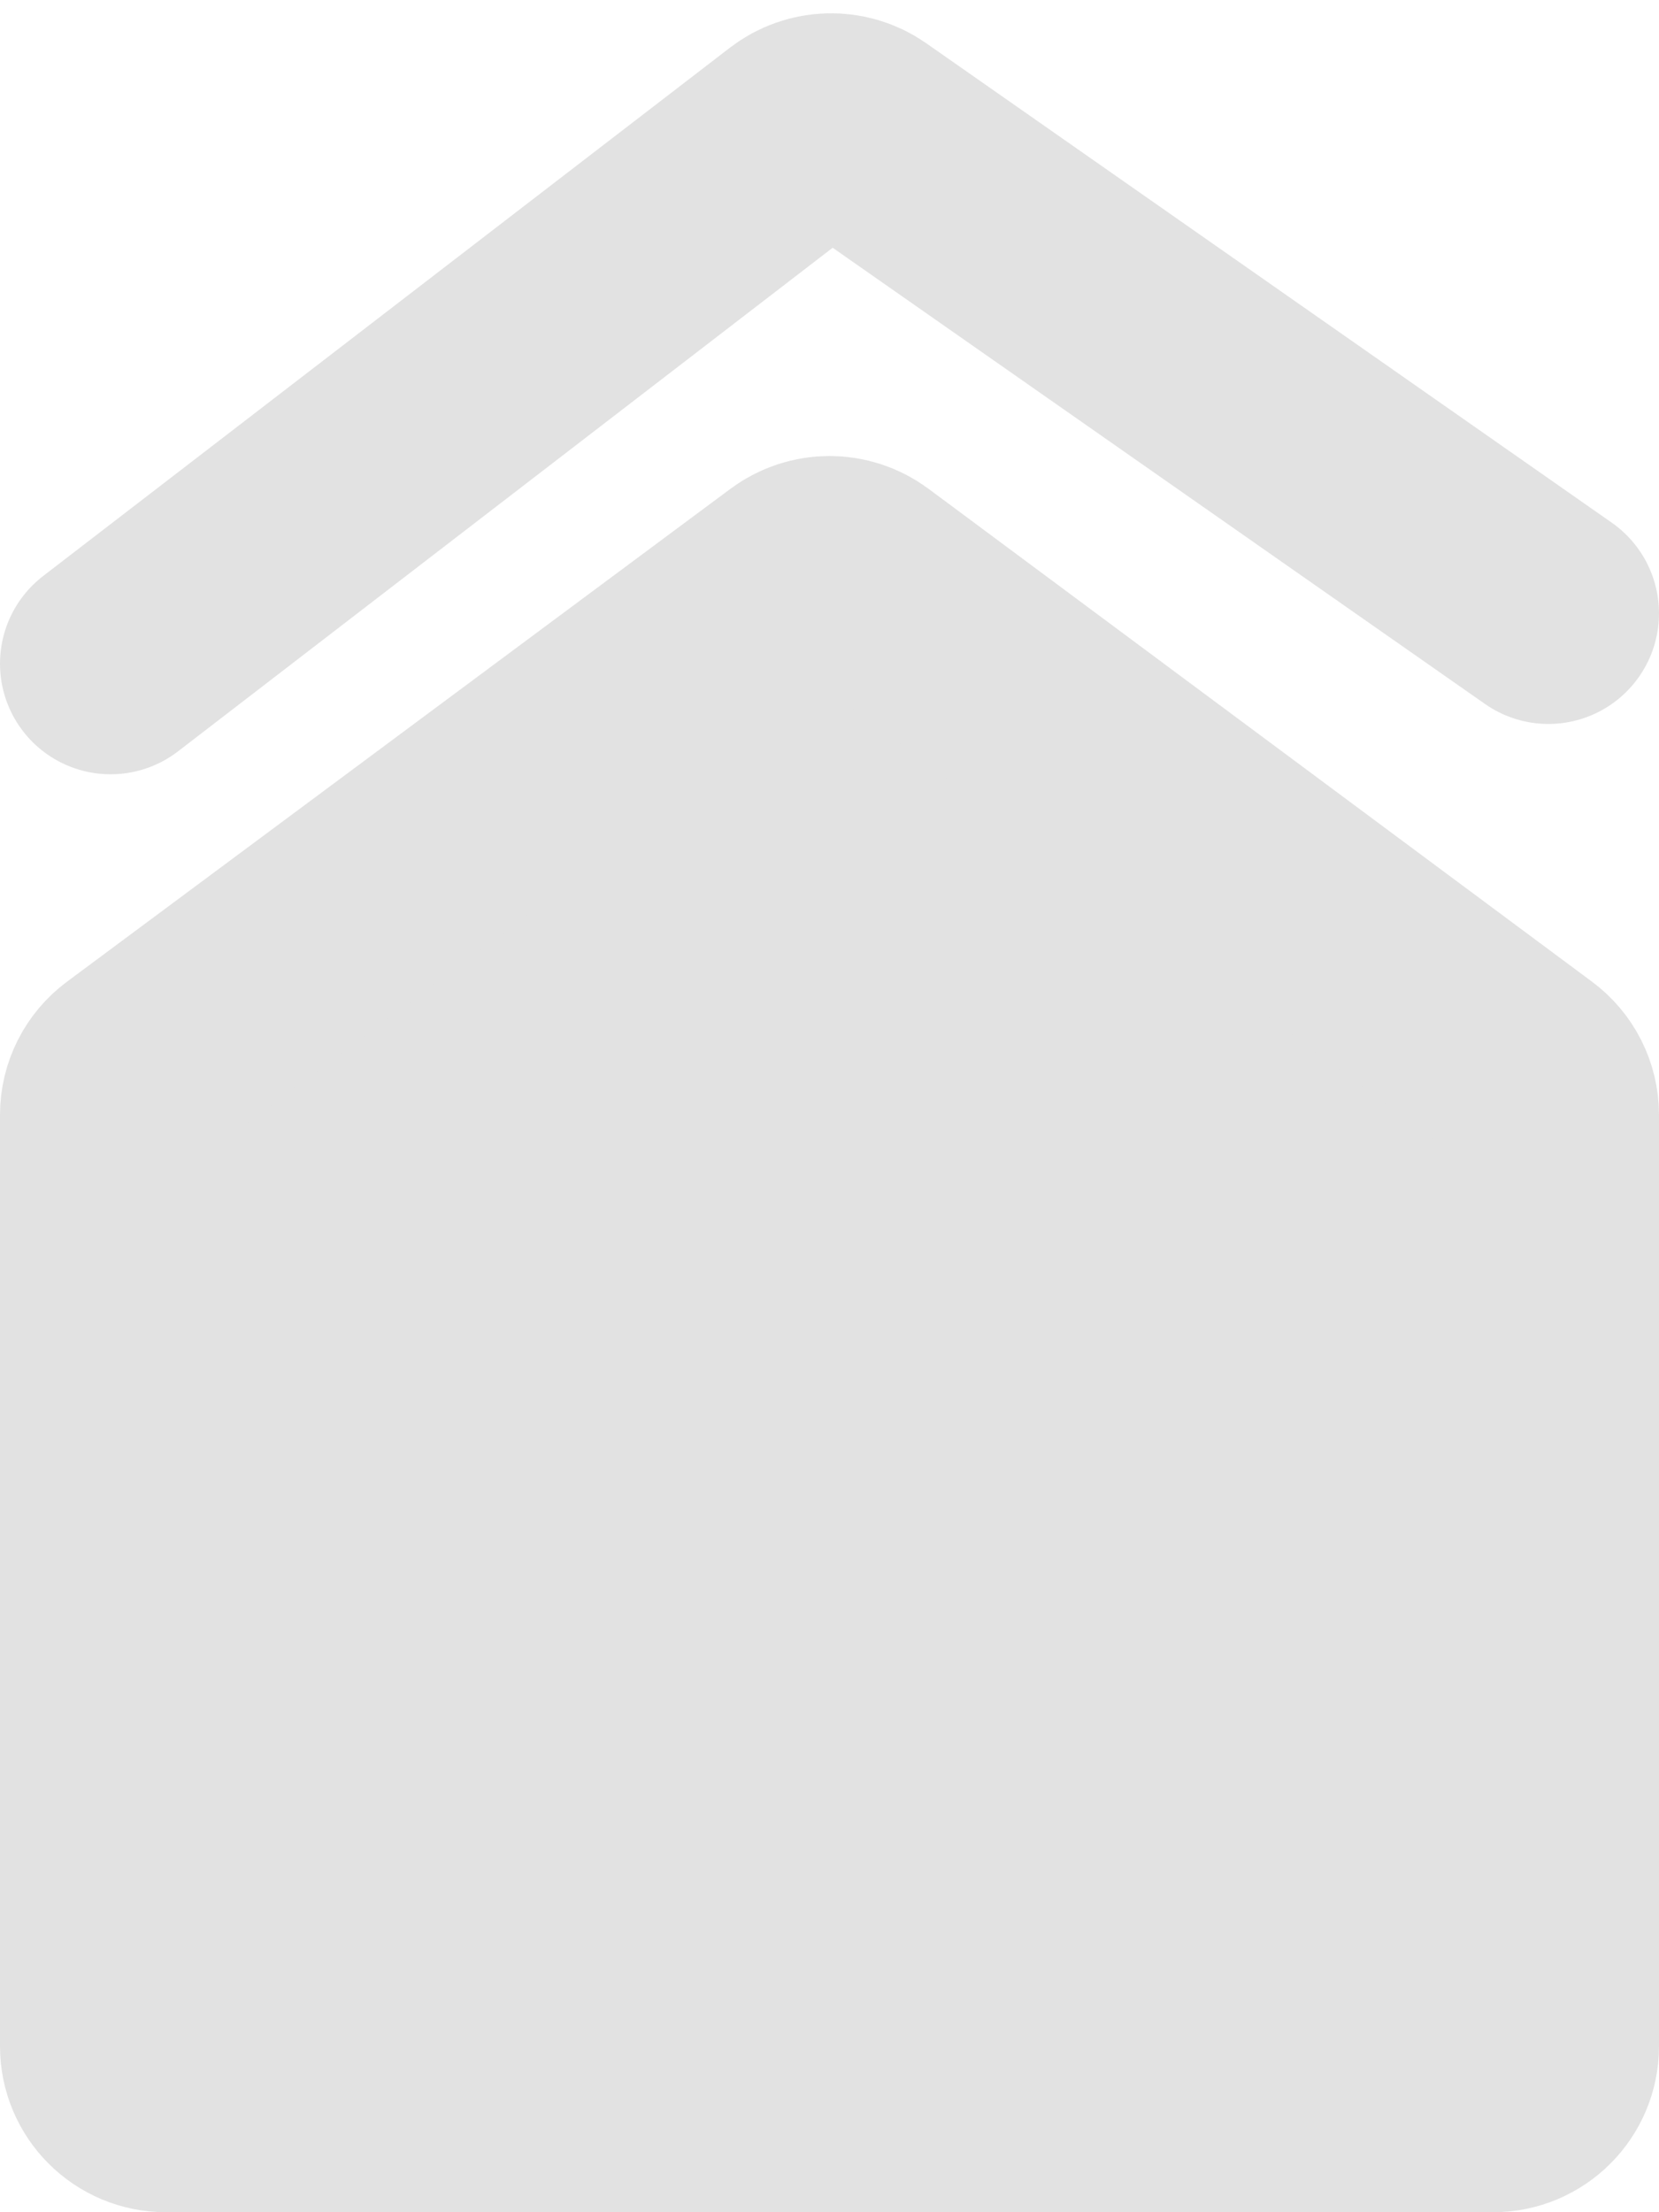 <svg width="15" height="20" viewBox="0 0 15 20" fill="none" xmlns="http://www.w3.org/2000/svg">
<path d="M13.5 19H1.5C1.224 19 1 18.776 1 18.5V10.079C1 9.921 1.075 9.772 1.202 9.678L7.202 5.221C7.379 5.09 7.621 5.09 7.798 5.221L13.798 9.678C13.925 9.772 14 9.921 14 10.079V18.5C14 18.776 13.776 19 13.5 19Z" fill="#E2E2E2" stroke="#E2E2E2" stroke-width="2"/>
<path d="M1 6L7.209 1.224C7.382 1.091 7.622 1.085 7.801 1.21L14 5.545" stroke="#E2E2E2" stroke-width="2" stroke-linecap="round"/>
</svg>
